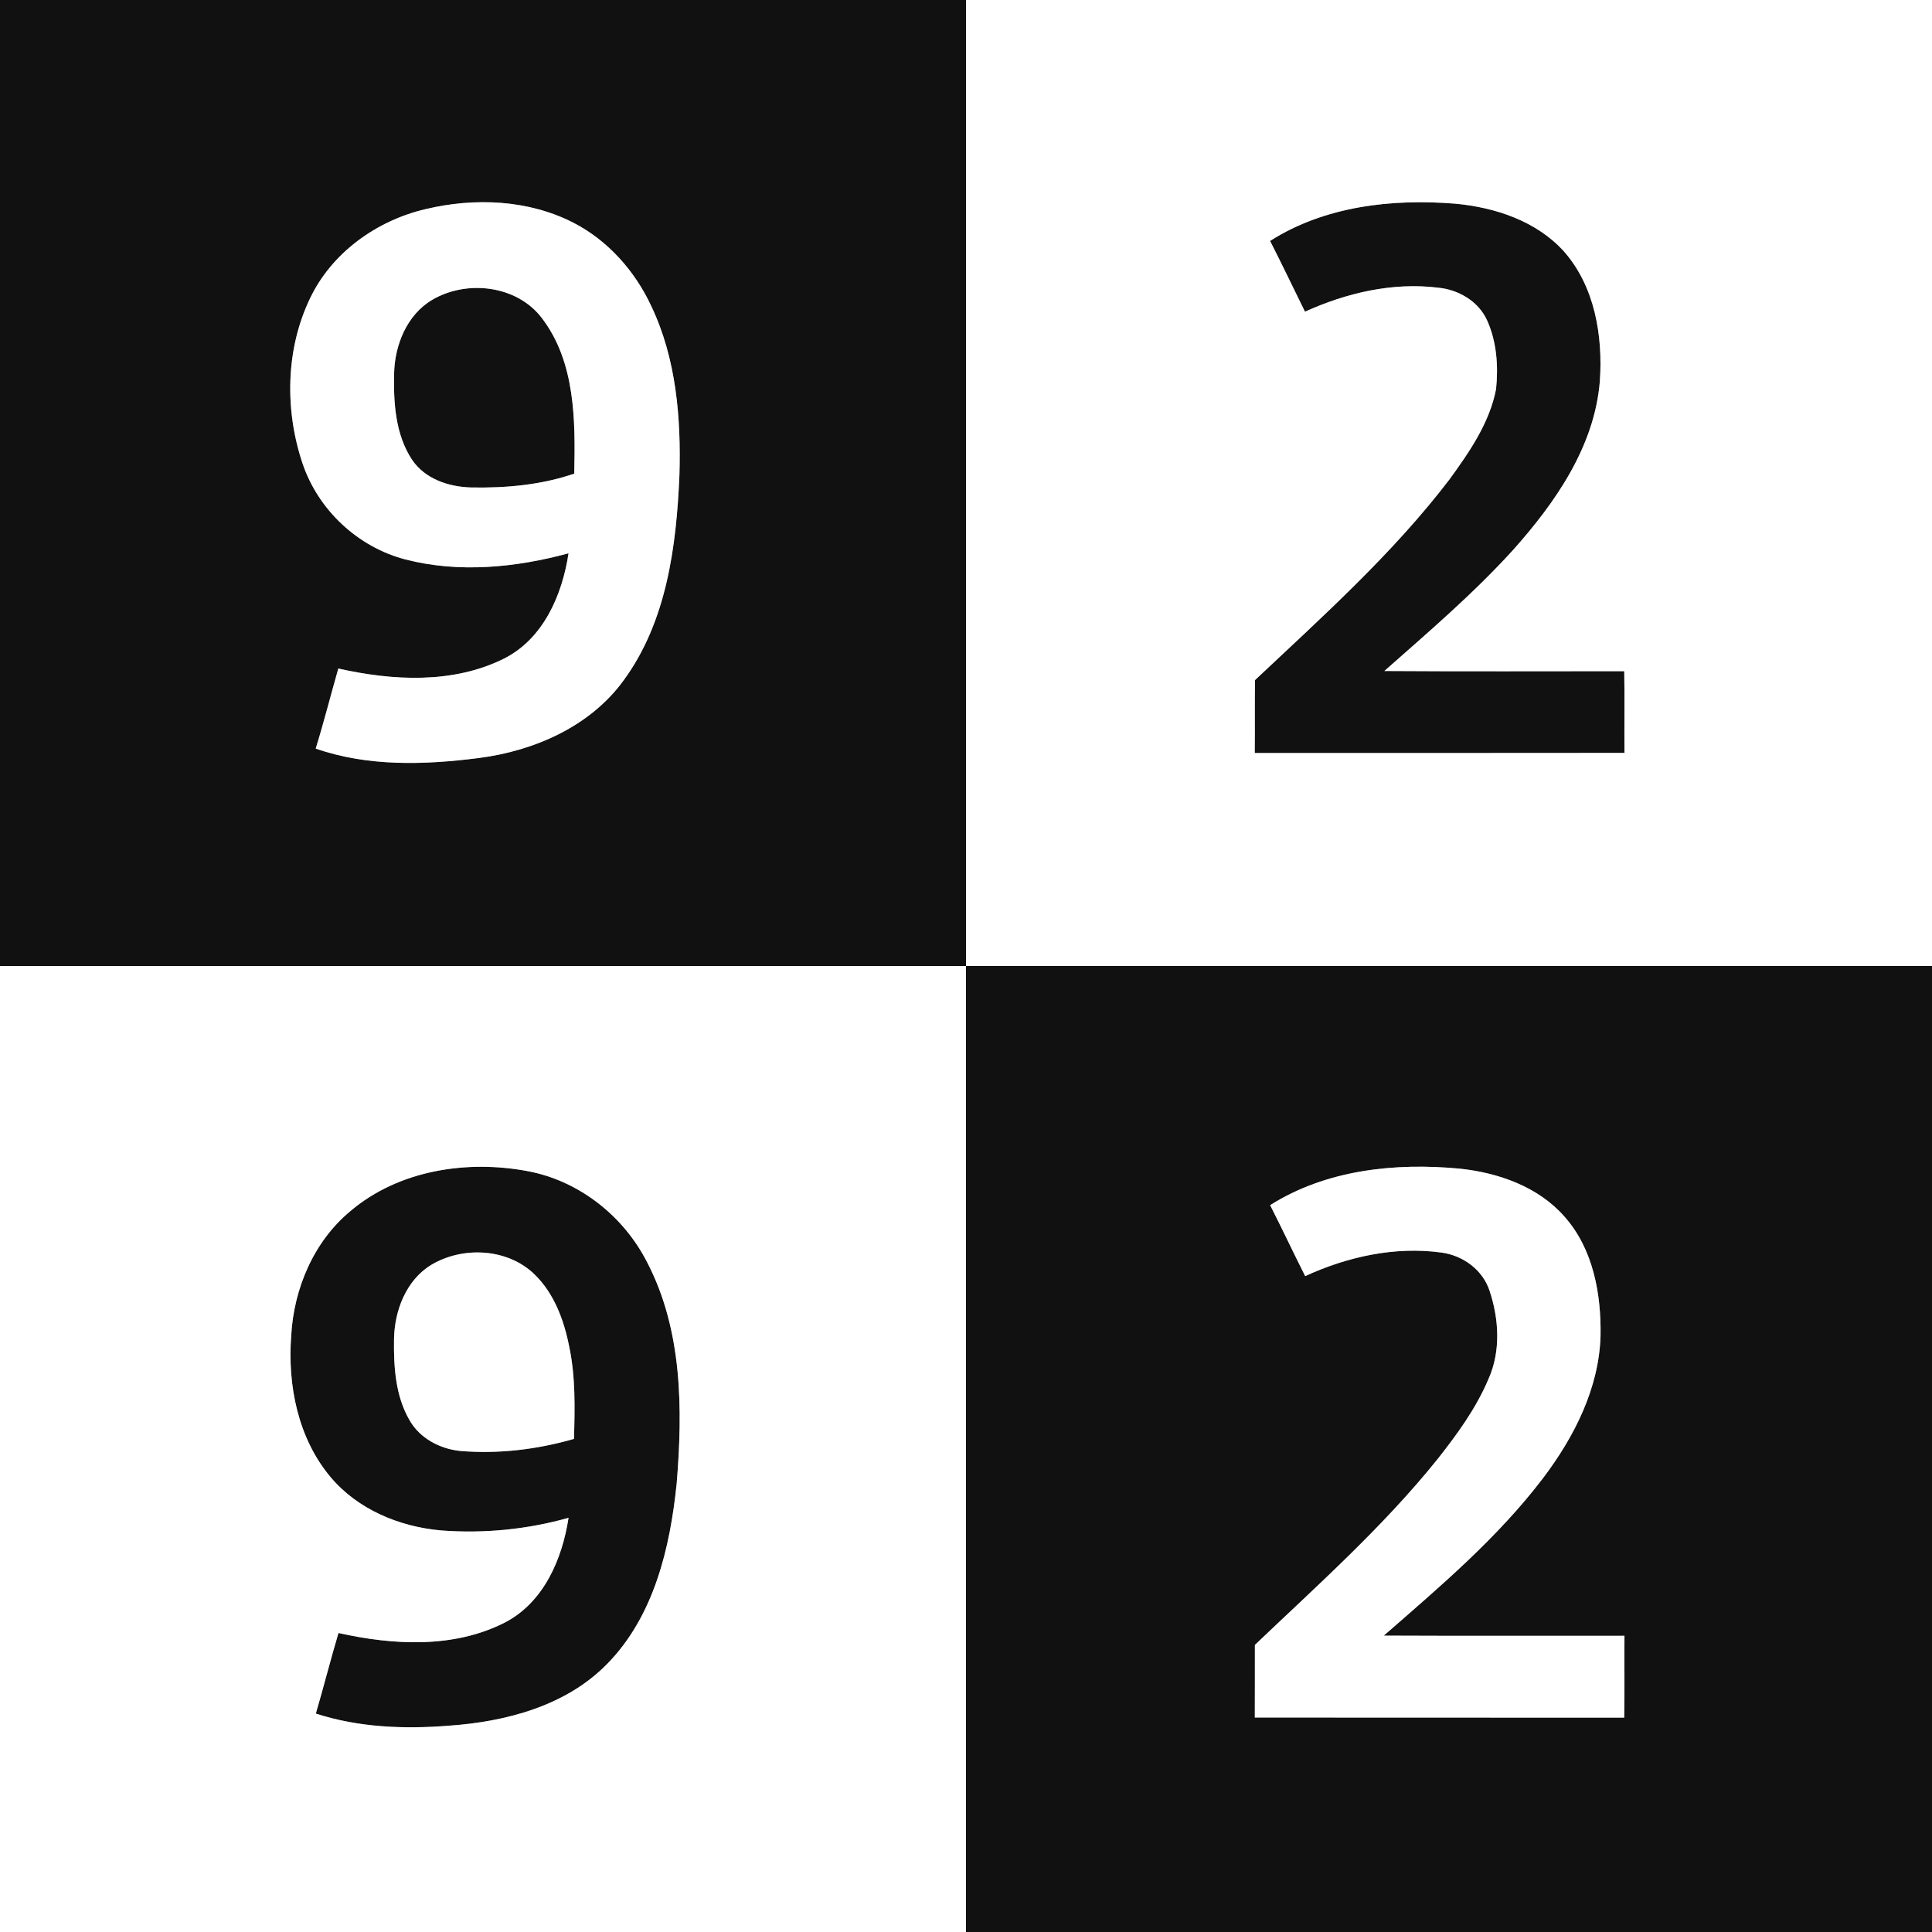 <?xml version="1.0" encoding="UTF-8" ?>
<!DOCTYPE svg PUBLIC "-//W3C//DTD SVG 1.1//EN" "http://www.w3.org/Graphics/SVG/1.1/DTD/svg11.dtd">
<svg width="512pt" height="512pt" viewBox="0 0 512 512" version="1.1" xmlns="http://www.w3.org/2000/svg">
<rect x="0" y="0" width="512" height="512" fill="#808080" stroke="none"/>
<g id="#111111ff">
<path fill="#111111" opacity="1.00" d=" M 0.00 0.00 L 256.00 0.00 C 256.00 85.33 256.00 170.67 256.00 256.00 C 170.67 256.00 85.33 256.00 0.00 256.00 L 0.00 0.00 M 112.83 55.41 C 99.86 58.43 87.94 66.92 82.15 79.10 C 75.68 92.59 75.44 108.68 80.16 122.76 C 84.30 135.12 94.83 144.99 107.45 148.26 C 121.62 151.92 136.69 150.42 150.67 146.63 C 149.01 157.63 144.02 169.25 133.61 174.52 C 120.06 181.29 104.06 180.41 89.66 177.17 C 87.64 184.23 85.84 191.36 83.67 198.38 C 97.51 203.21 112.56 202.72 126.91 200.88 C 141.60 198.98 156.39 192.54 165.29 180.27 C 176.68 164.71 179.25 144.79 180.05 126.03 C 180.51 110.83 179.23 95.07 172.61 81.16 C 168.28 71.83 161.10 63.71 151.89 58.99 C 139.93 52.89 125.74 52.34 112.83 55.41 Z" />
<path fill="#111111" opacity="1.00" d=" M 336.58 63.85 C 351.07 54.62 368.88 52.62 385.69 53.98 C 396.23 54.96 407.14 58.56 414.43 66.59 C 422.64 75.88 424.81 88.98 423.98 100.99 C 422.59 118.33 412.17 133.23 400.91 145.83 C 390.42 157.37 378.54 167.51 366.87 177.82 C 388.06 177.96 409.25 177.87 430.44 177.87 C 430.58 185.09 430.44 192.31 430.50 199.53 C 397.84 199.58 365.18 199.55 332.52 199.55 C 332.60 193.10 332.48 186.66 332.60 180.22 C 350.59 163.29 369.13 146.69 384.18 126.98 C 389.42 119.74 394.75 112.06 396.47 103.12 C 397.10 97.01 396.65 90.55 394.09 84.89 C 391.80 79.83 386.50 76.75 381.10 76.24 C 369.04 74.75 356.80 77.63 345.83 82.60 C 342.75 76.35 339.75 70.05 336.58 63.85 Z" />
<path fill="#111111" opacity="1.00" d=" M 114.57 79.44 C 123.74 74.06 137.02 75.58 143.62 84.32 C 152.52 95.99 152.49 111.53 152.18 125.52 C 143.48 128.51 134.17 129.35 125.02 129.19 C 119.05 129.07 112.65 126.99 109.19 121.83 C 104.79 115.17 104.27 106.82 104.44 99.07 C 104.58 91.49 107.80 83.42 114.57 79.44 Z" />
<path fill="#111111" opacity="1.00" d=" M 256.00 256.00 C 341.33 256.00 426.67 256.00 512.00 256.00 L 512.00 512.00 L 256.00 512.00 C 256.00 426.67 256.00 341.33 256.00 256.00 M 336.60 319.38 C 339.78 325.61 342.73 331.94 345.89 338.18 C 357.10 333.03 369.68 330.25 382.01 331.94 C 387.72 332.71 392.96 336.53 394.77 342.12 C 397.25 349.57 397.75 358.10 394.48 365.41 C 391.18 373.26 386.11 380.18 380.86 386.82 C 366.43 404.75 349.17 420.09 332.56 435.92 C 332.55 442.33 332.57 448.75 332.54 455.16 C 365.17 455.21 397.80 455.15 430.43 455.19 C 430.57 447.96 430.44 440.73 430.50 433.50 C 409.24 433.48 387.97 433.56 366.71 433.46 C 381.61 420.47 396.86 407.57 408.89 391.76 C 417.17 380.83 423.77 367.91 424.16 353.95 C 424.35 342.87 422.20 330.97 414.62 322.44 C 407.67 314.49 397.14 310.81 386.90 309.71 C 369.73 308.08 351.47 309.99 336.60 319.38 Z" />
<path fill="#111111" opacity="1.00" d=" M 92.93 320.89 C 105.75 310.05 123.89 307.31 140.03 310.40 C 153.59 313.00 165.33 322.34 171.53 334.58 C 180.85 352.51 180.95 373.44 179.33 393.11 C 177.59 410.19 173.32 428.31 160.91 440.95 C 150.00 452.12 134.06 456.28 118.94 457.33 C 107.12 458.27 95.05 457.80 83.70 454.12 C 85.78 447.02 87.59 439.85 89.70 432.76 C 104.19 436.00 120.33 436.91 133.90 429.93 C 144.12 424.58 149.01 413.13 150.67 402.24 C 139.71 405.33 128.21 406.45 116.85 405.58 C 105.85 404.60 94.80 400.03 87.59 391.43 C 78.95 381.15 76.18 367.09 77.17 353.98 C 77.85 341.49 83.16 328.95 92.93 320.89 M 114.21 335.25 C 107.55 339.37 104.52 347.43 104.42 354.99 C 104.32 362.26 104.80 369.99 108.56 376.41 C 111.27 381.17 116.56 383.94 121.89 384.51 C 132.05 385.37 142.32 384.14 152.11 381.32 C 152.34 373.18 152.54 364.95 150.86 356.94 C 149.47 349.84 146.82 342.63 141.47 337.55 C 134.29 330.75 122.51 330.25 114.21 335.25 Z" />
</g>
<g id="#ffffffff">
<path fill="#ffffff" opacity="1.00" d=" M 256.00 0.00 L 512.00 0.00 L 512.00 256.00 C 426.67 256.00 341.33 256.00 256.00 256.00 C 256.00 170.67 256.00 85.33 256.00 0.00 M 336.58 63.85 C 339.75 70.05 342.75 76.35 345.83 82.60 C 356.80 77.63 369.04 74.75 381.10 76.24 C 386.50 76.75 391.80 79.83 394.09 84.89 C 396.65 90.55 397.10 97.01 396.47 103.12 C 394.75 112.06 389.42 119.74 384.18 126.98 C 369.13 146.69 350.59 163.29 332.60 180.22 C 332.48 186.66 332.60 193.10 332.52 199.55 C 365.18 199.55 397.84 199.58 430.50 199.53 C 430.44 192.31 430.58 185.09 430.44 177.87 C 409.25 177.87 388.06 177.96 366.87 177.82 C 378.54 167.51 390.42 157.37 400.91 145.83 C 412.17 133.23 422.59 118.33 423.98 100.99 C 424.81 88.98 422.64 75.88 414.43 66.59 C 407.14 58.56 396.23 54.96 385.69 53.98 C 368.88 52.62 351.07 54.62 336.58 63.85 Z" />
<path fill="#ffffff" opacity="1.00" d=" M 112.83 55.41 C 125.74 52.34 139.93 52.89 151.89 58.99 C 161.10 63.71 168.28 71.83 172.61 81.16 C 179.23 95.07 180.51 110.83 180.05 126.03 C 179.25 144.79 176.68 164.71 165.29 180.27 C 156.39 192.54 141.60 198.98 126.91 200.88 C 112.56 202.72 97.51 203.21 83.67 198.38 C 85.84 191.36 87.64 184.23 89.66 177.17 C 104.06 180.41 120.06 181.29 133.61 174.52 C 144.02 169.25 149.01 157.63 150.67 146.63 C 136.69 150.42 121.62 151.92 107.45 148.26 C 94.83 144.99 84.30 135.12 80.16 122.76 C 75.44 108.68 75.68 92.59 82.15 79.10 C 87.94 66.92 99.86 58.43 112.83 55.41 M 114.57 79.44 C 107.80 83.42 104.58 91.49 104.44 99.07 C 104.27 106.82 104.79 115.17 109.19 121.83 C 112.65 126.99 119.05 129.07 125.02 129.19 C 134.17 129.35 143.48 128.51 152.18 125.52 C 152.49 111.53 152.52 95.99 143.62 84.32 C 137.02 75.58 123.74 74.06 114.57 79.44 Z" />
<path fill="#ffffff" opacity="1.00" d=" M 0.00 256.00 C 85.33 256.00 170.67 256.00 256.00 256.00 C 256.00 341.33 256.00 426.67 256.00 512.00 L 0.00 512.00 L 0.00 256.00 M 92.93 320.89 C 83.16 328.95 77.85 341.49 77.17 353.98 C 76.18 367.09 78.95 381.15 87.59 391.43 C 94.80 400.03 105.85 404.60 116.85 405.58 C 128.21 406.45 139.71 405.33 150.67 402.24 C 149.01 413.13 144.12 424.58 133.90 429.93 C 120.33 436.91 104.19 436.00 89.70 432.76 C 87.59 439.85 85.78 447.02 83.70 454.12 C 95.05 457.80 107.12 458.27 118.94 457.33 C 134.06 456.28 150.00 452.12 160.91 440.95 C 173.32 428.31 177.59 410.19 179.33 393.11 C 180.95 373.44 180.85 352.51 171.53 334.58 C 165.33 322.34 153.59 313.00 140.03 310.40 C 123.89 307.31 105.75 310.05 92.93 320.89 Z" />
<path fill="#ffffff" opacity="1.00" d=" M 336.60 319.38 C 351.47 309.99 369.73 308.08 386.90 309.71 C 397.14 310.81 407.67 314.49 414.62 322.44 C 422.20 330.97 424.35 342.87 424.16 353.95 C 423.77 367.91 417.17 380.83 408.89 391.76 C 396.86 407.57 381.61 420.47 366.71 433.46 C 387.97 433.56 409.24 433.48 430.50 433.50 C 430.44 440.73 430.57 447.96 430.43 455.19 C 397.80 455.15 365.17 455.21 332.54 455.16 C 332.57 448.75 332.55 442.33 332.56 435.92 C 349.17 420.09 366.43 404.75 380.86 386.82 C 386.11 380.18 391.18 373.26 394.48 365.41 C 397.75 358.10 397.25 349.57 394.77 342.12 C 392.96 336.53 387.72 332.71 382.01 331.94 C 369.68 330.25 357.10 333.03 345.89 338.18 C 342.73 331.94 339.78 325.61 336.60 319.38 Z" />
<path fill="#ffffff" opacity="1.00" d=" M 114.21 335.25 C 122.51 330.25 134.29 330.75 141.47 337.55 C 146.82 342.63 149.47 349.84 150.86 356.94 C 152.54 364.95 152.34 373.18 152.11 381.32 C 142.32 384.14 132.05 385.37 121.89 384.51 C 116.56 383.94 111.27 381.17 108.56 376.41 C 104.80 369.99 104.32 362.26 104.42 354.99 C 104.52 347.43 107.55 339.37 114.21 335.25 Z" />
</g>
</svg>
